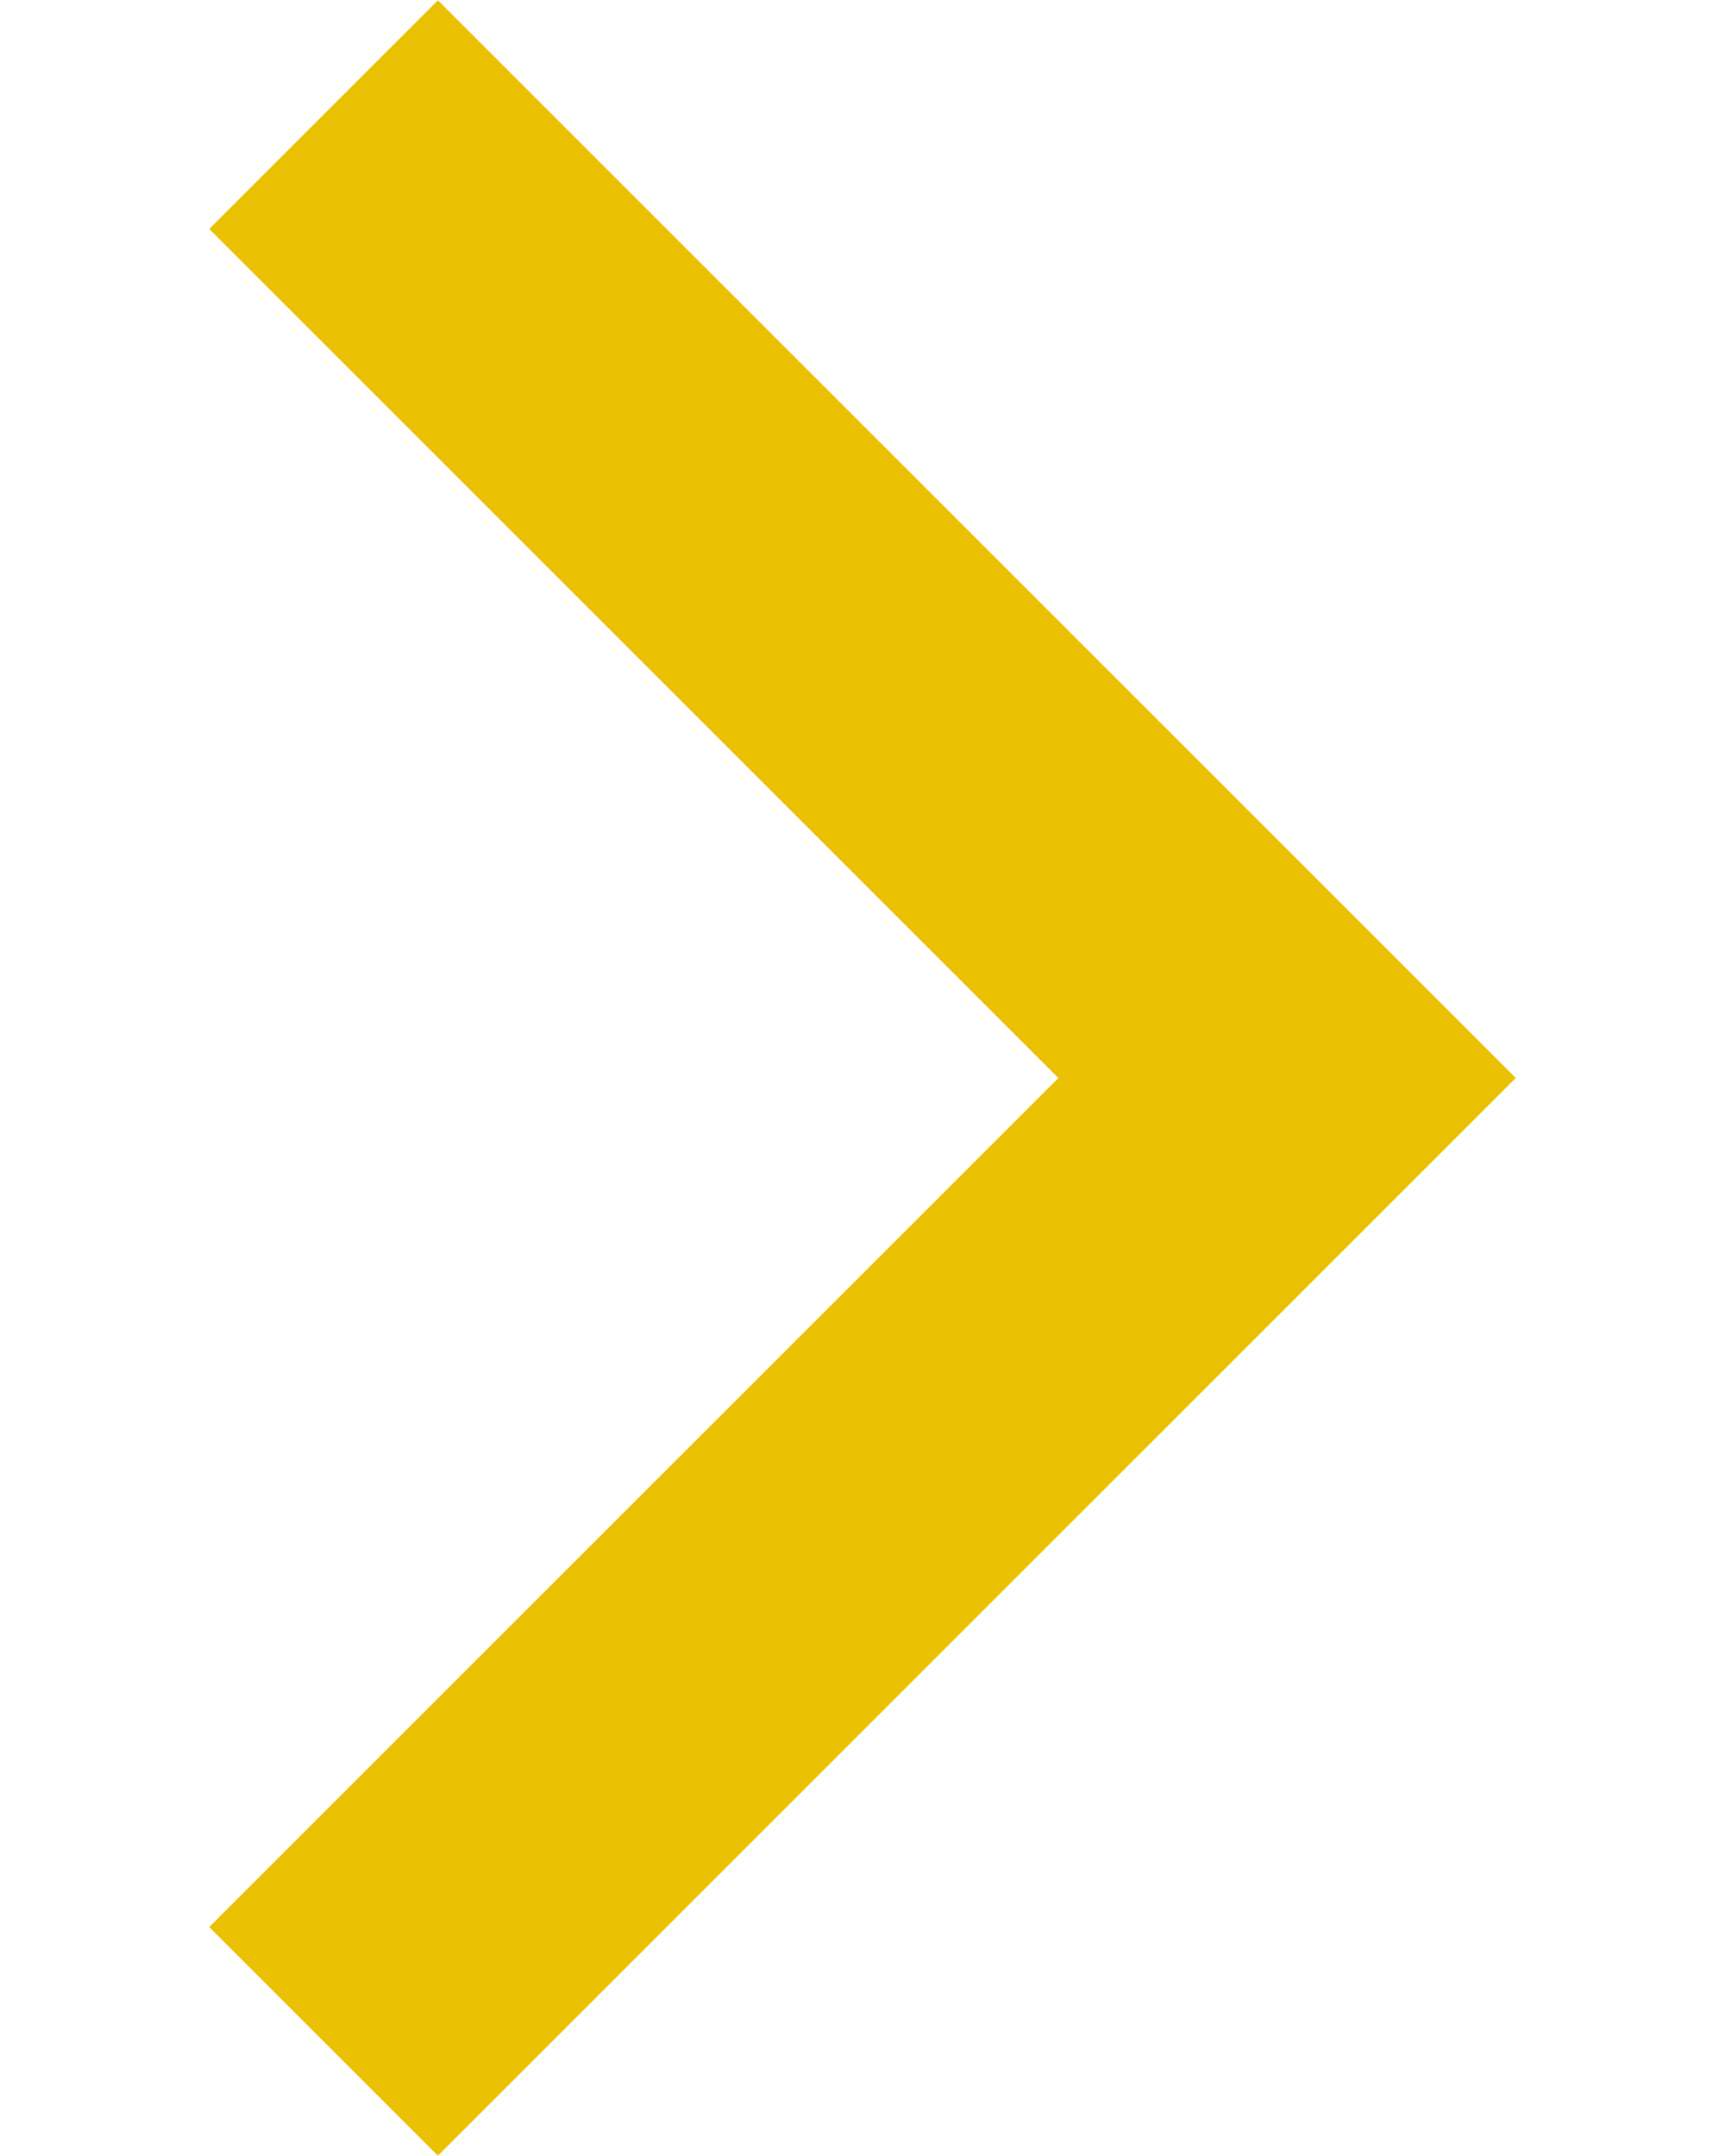 <svg width="8" height="10" viewBox="0 0 8 10" fill="none" xmlns="http://www.w3.org/2000/svg">
<path d="M2.031 1.062L5.969 5L2.031 8.938" stroke="#EAC102" stroke-width="1.5" stroke-miterlimit="10" stroke-linecap="square"/>
</svg>
